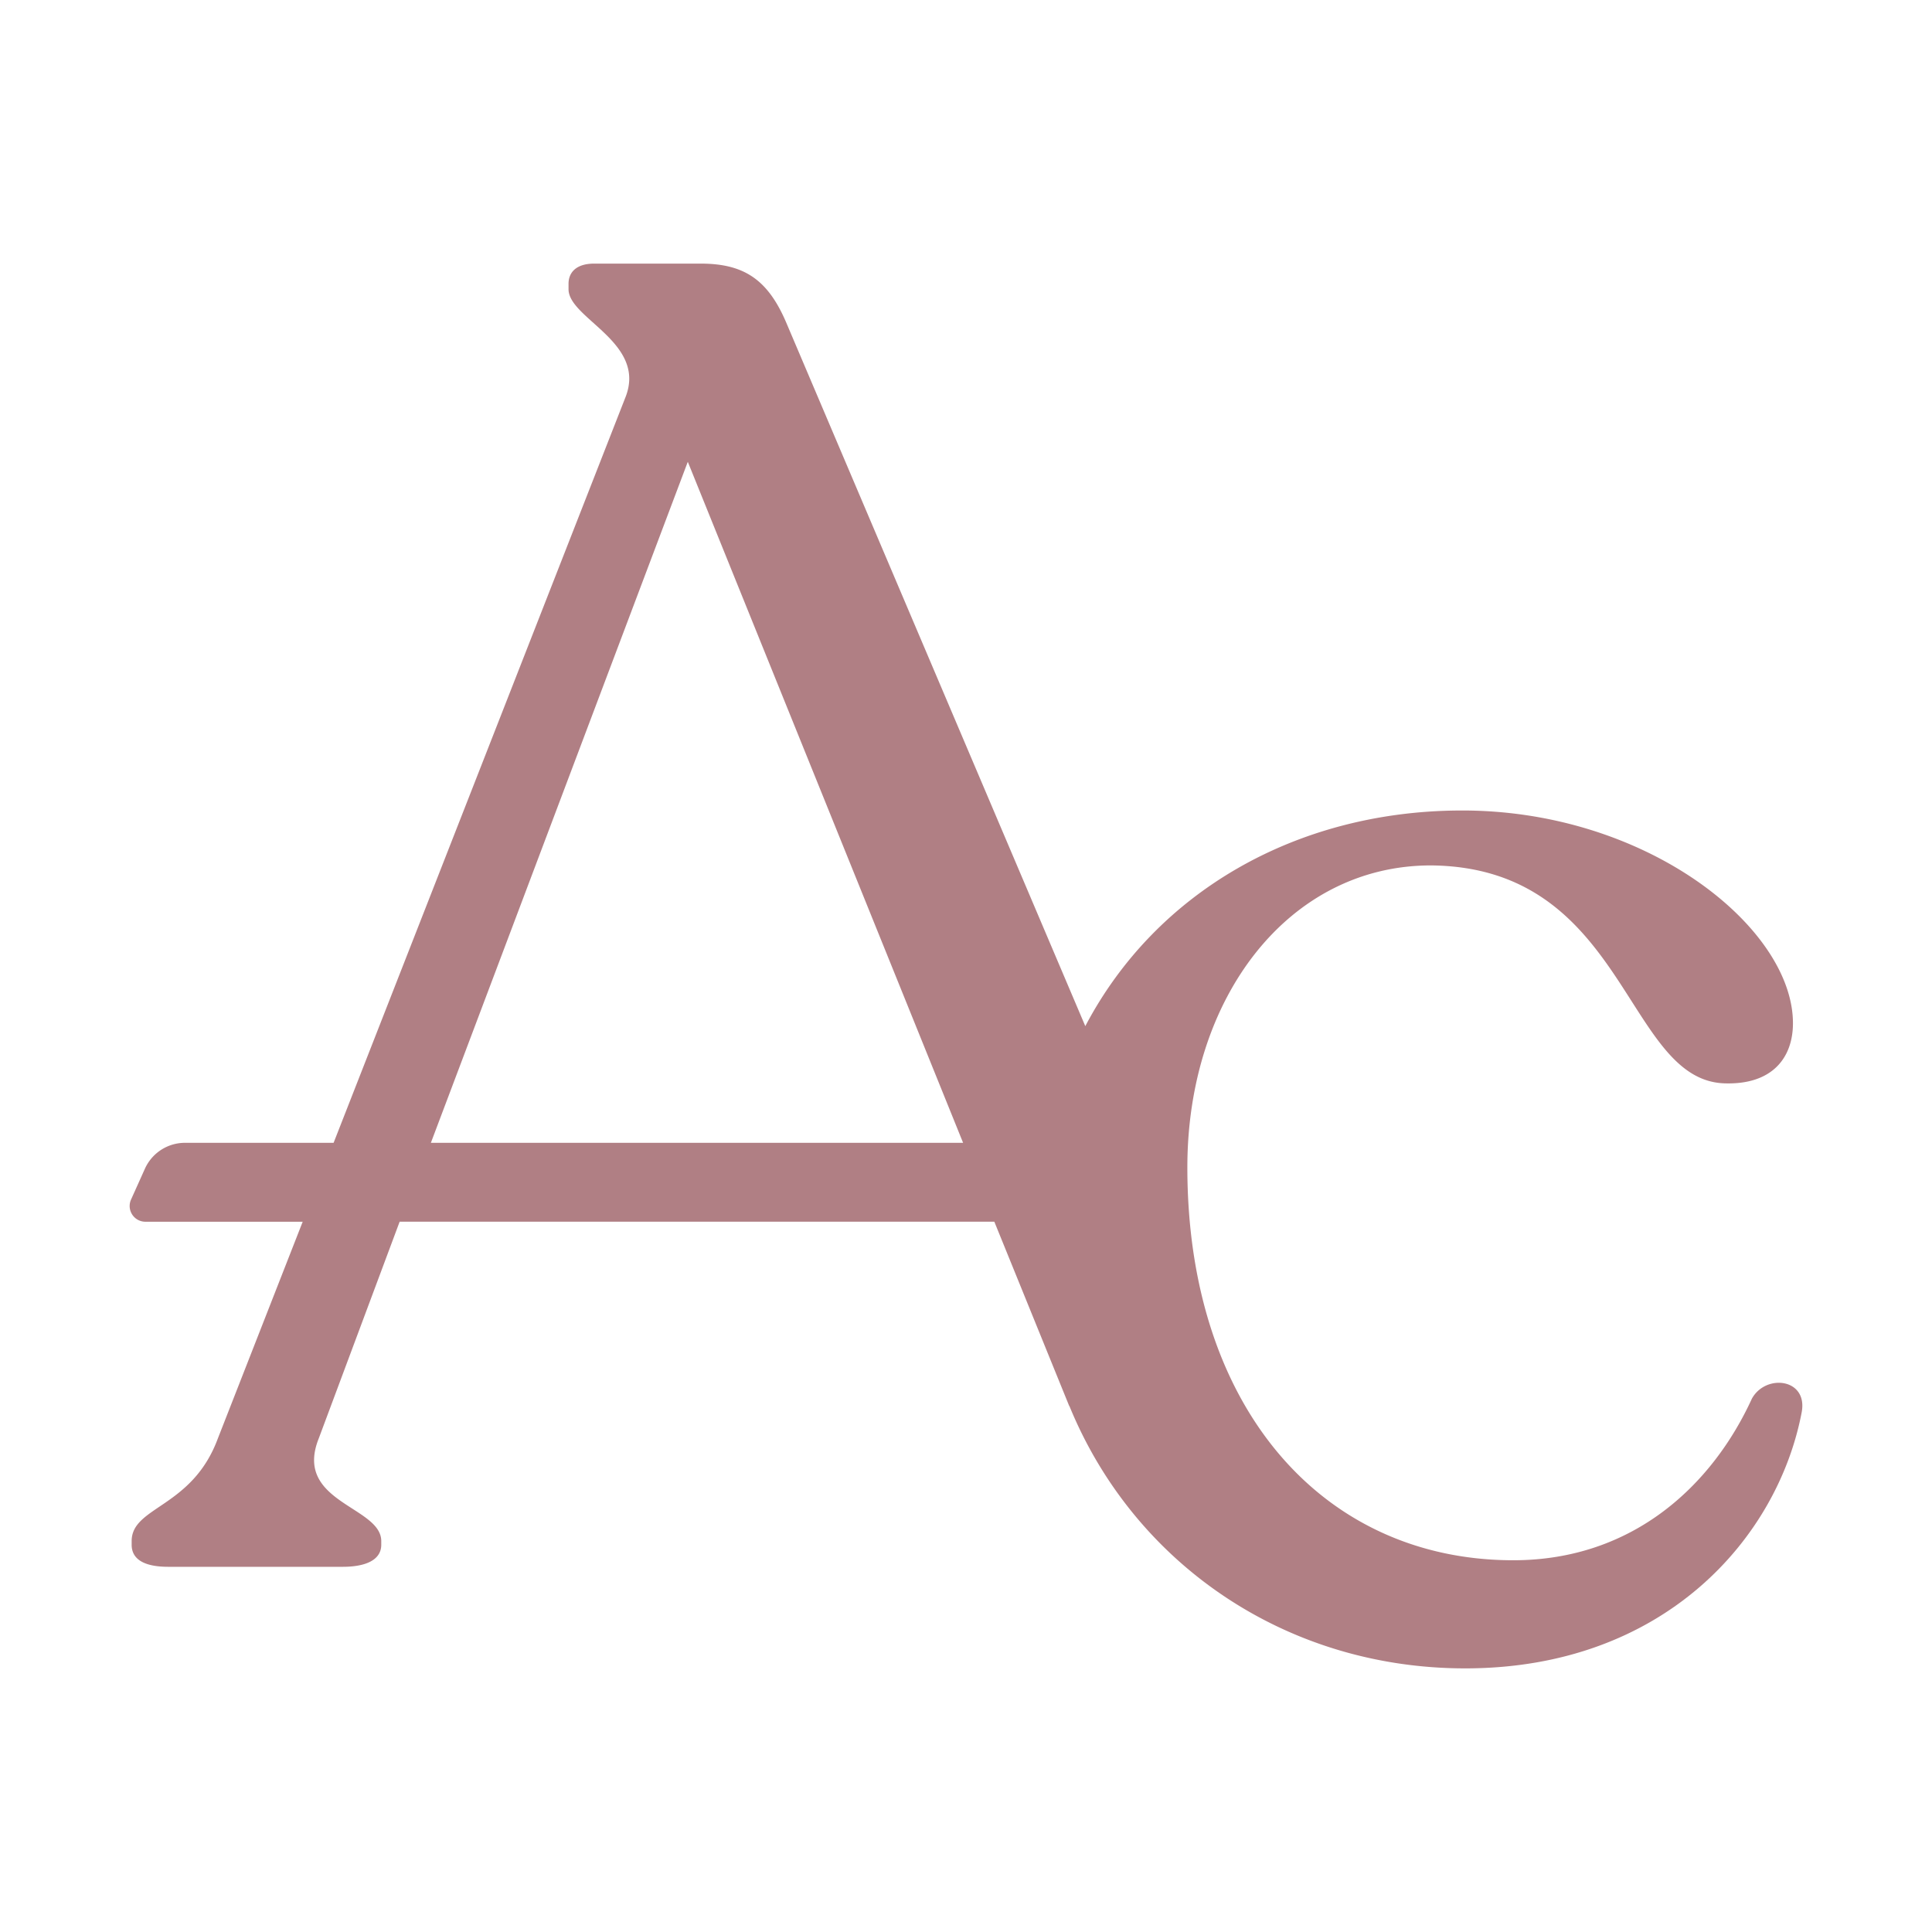 <svg xmlns="http://www.w3.org/2000/svg" xmlns:xlink="http://www.w3.org/1999/xlink" width="581" height="581" viewBox="0 0 581 581">
  <defs>
    <clipPath id="clip-path">
      <rect id="Rettangolo_395" data-name="Rettangolo 395" width="503.015" height="422.451" fill="#b07f84"/>
    </clipPath>
  </defs>
  <g id="Raggruppa_399" data-name="Raggruppa 399" transform="translate(-4621 -2843)">
    <rect id="Rettangolo_479" data-name="Rettangolo 479" width="581" height="581" transform="translate(4621 2843)" fill="none"/>
    <g id="Raggruppa_398" data-name="Raggruppa 398" transform="translate(4659.992 2922.274)">
      <g id="Raggruppa_324" data-name="Raggruppa 324" transform="translate(0 0)" clip-path="url(#clip-path)">
        <path id="Tracciato_1" data-name="Tracciato 1" d="M487.8,341.433c-11.849,25.795-35.585,48.5-71.713,48.5-57.26,0-98.012-45.915-98.012-118.154,0-51.064,30.458-90.8,73.268-90.8,58.814.525,58.31,64.506,88.221,65.535,14.453.5,20.628-7.75,20.628-18.066,0-28.882-44.364-64.485-100.617-63.981-48.688.364-90.9,24.348-112.19,64.846L197.646,18.205C192.114,4.967,184.968,0,171.712,0h-32c-5.531,0-7.732,2.744-7.732,6.067v1.64c0,8.858,23.733,16.026,17.08,32.587L61.33,264.4h-44.7a13.2,13.2,0,0,0-12.042,7.786l-4.17,9.269a4.736,4.736,0,0,0,4.316,6.678h47.3L26.534,353.278C18.805,374.245.6,373.681.6,384.175v1.1c0,4.427,3.866,6.628,11.012,6.628h52.45c7.193,0,11.6-2.2,11.6-6.628v-1.1c0-10.494-26.52-11.595-18.788-30.9l24.315-65.149h178.84l22.525,55.43.046-.018c19.392,47.416,65.124,78.91,119.033,78.91,59.865,0,93.935-39.215,101.16-76.877,2.058-10.316-10.837-11.87-15-4.141M90.583,264.4,167.846,59.6l82.79,204.8Z" transform="translate(0 0)" fill="#b07f84"/>
      </g>
    </g>
  </g>
</svg>
